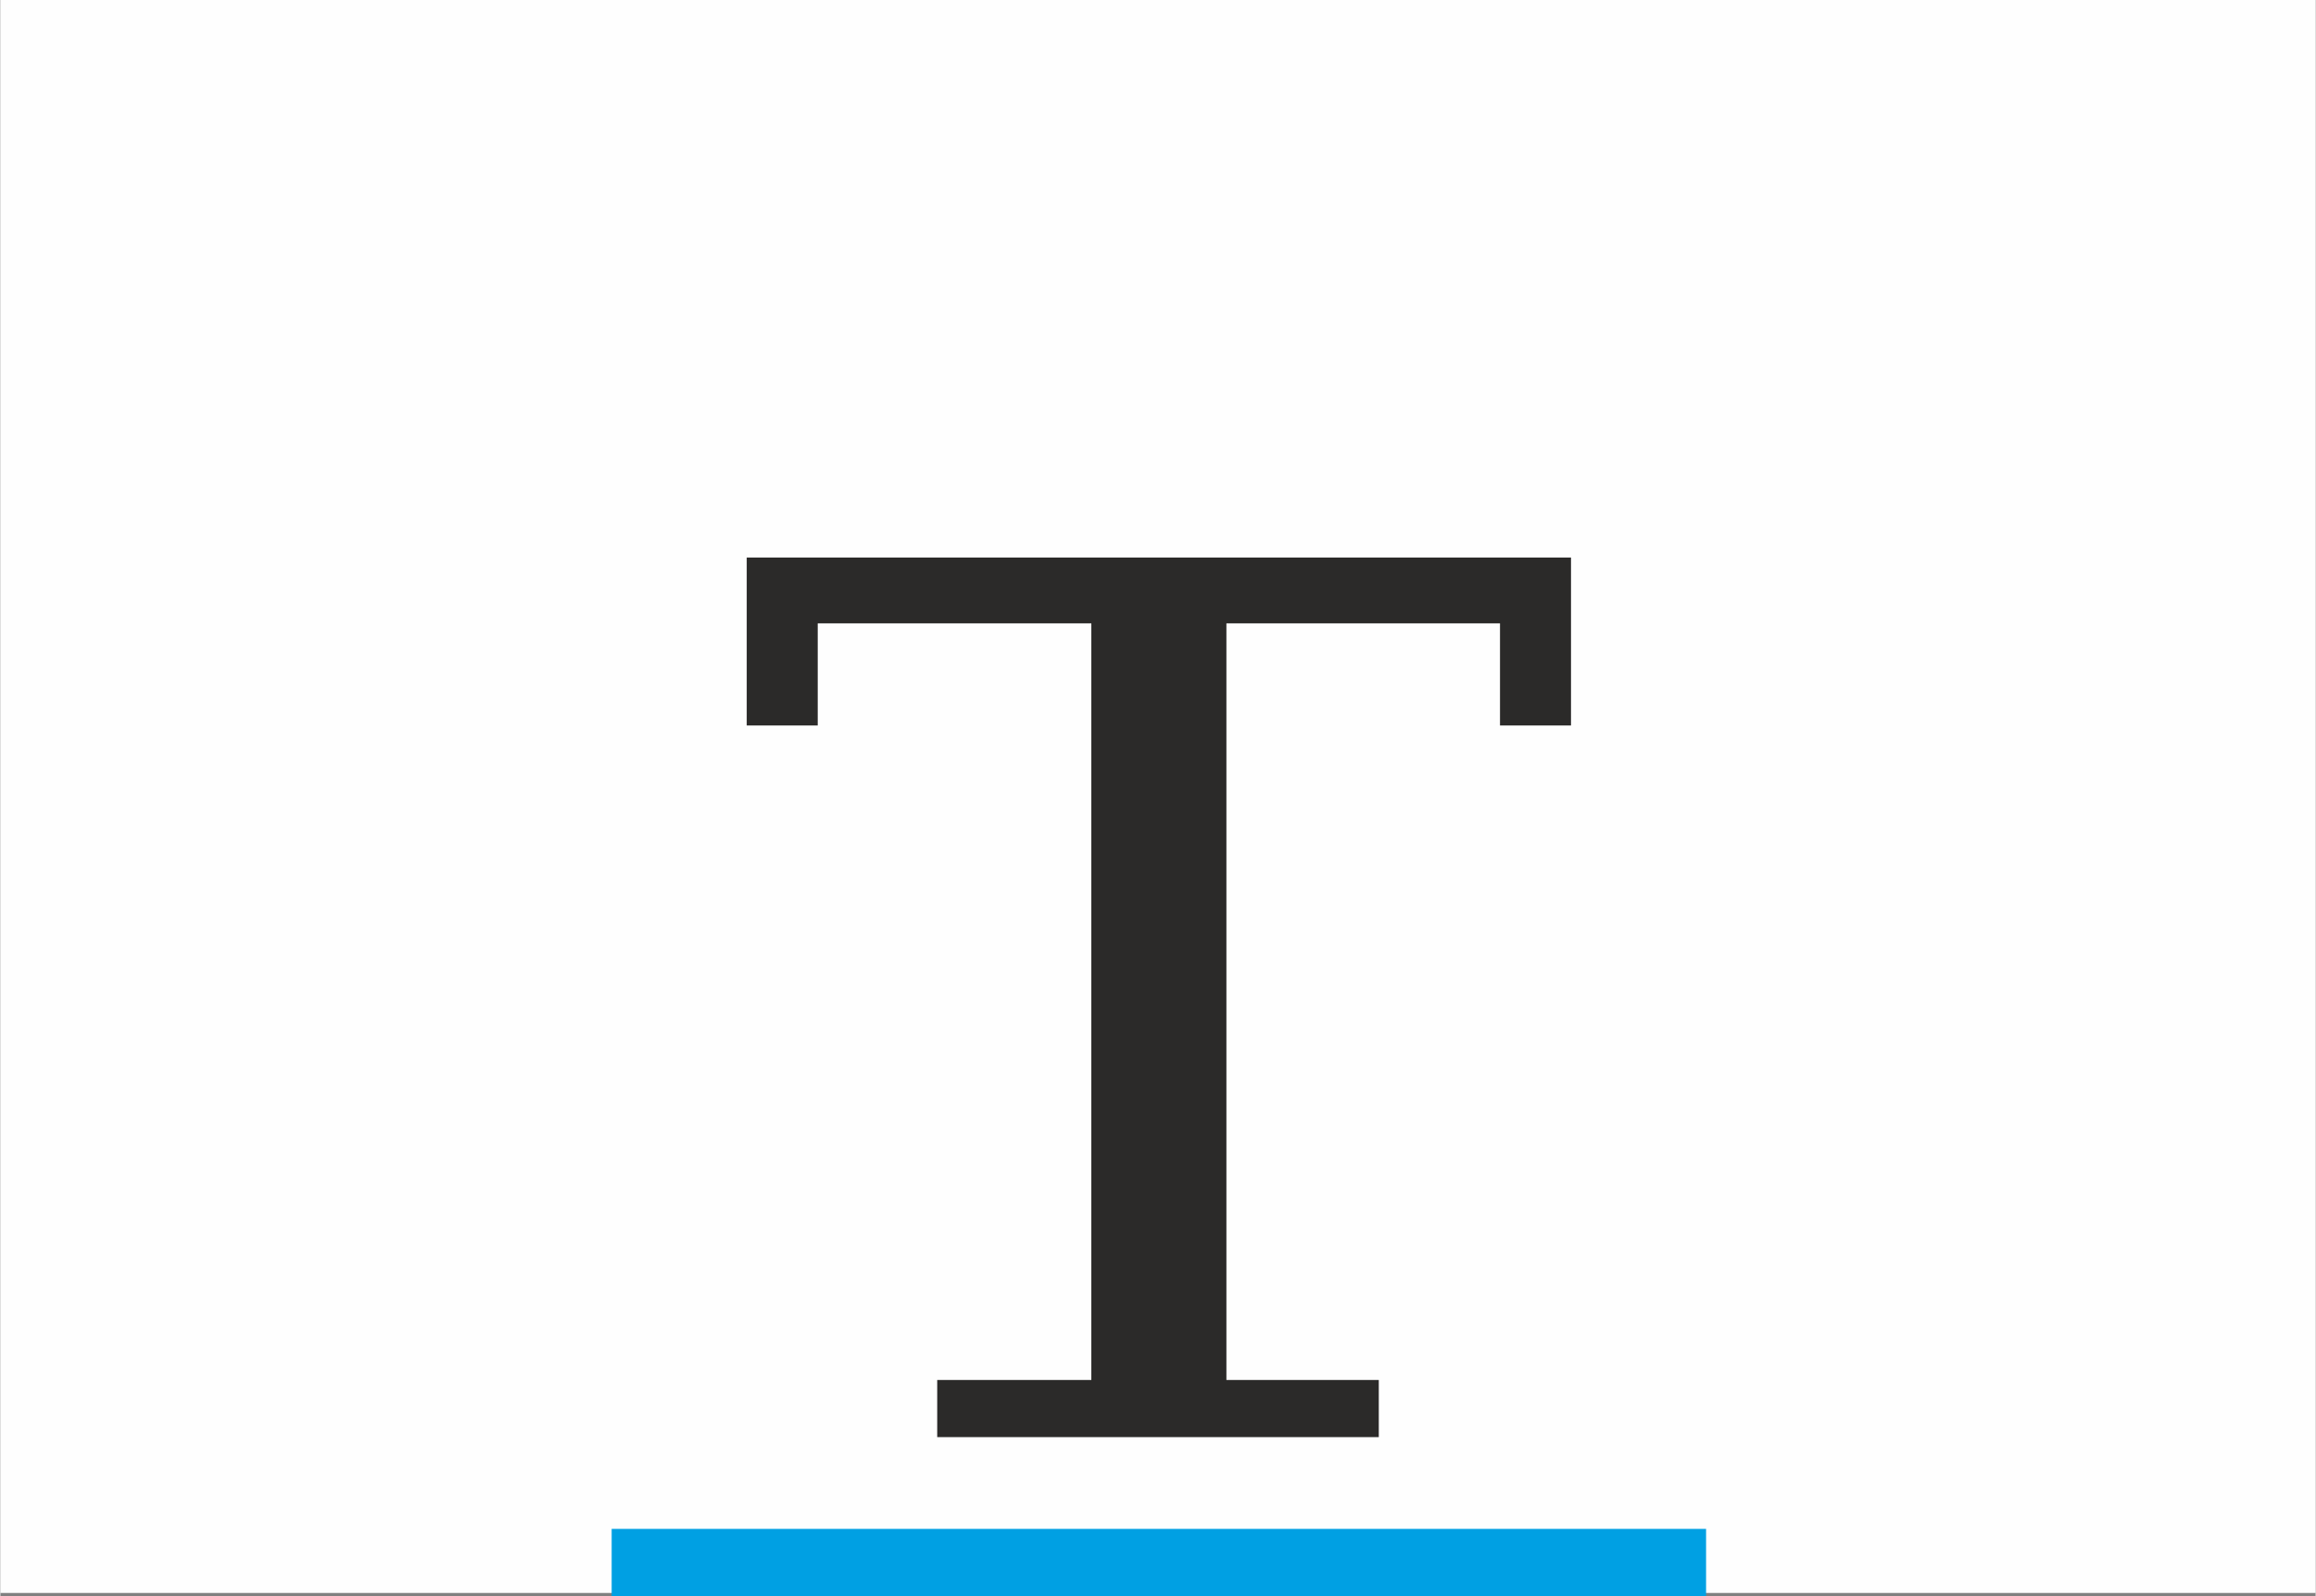 <?xml version="1.0" encoding="UTF-8"?>
<!DOCTYPE svg PUBLIC "-//W3C//DTD SVG 1.1//EN" "http://www.w3.org/Graphics/SVG/1.1/DTD/svg11.dtd">
<!-- Creator: Corel DESIGNER 2020 (64-Bit) -->
<svg xmlns="http://www.w3.org/2000/svg" xml:space="preserve" width="4.726mm" height="3.258mm" version="1.1" style="shape-rendering:geometricPrecision; text-rendering:geometricPrecision; image-rendering:optimizeQuality; fill-rule:evenodd; clip-rule:evenodd"
viewBox="0 0 13.37 9.22"
 xmlns:xlink="http://www.w3.org/1999/xlink"
 xmlns:xodm="http://www.corel.com/coreldraw/odm/2003">
 <rect x="0" y="0" width="13.37" height="9.22" fill="#808080" stroke="none"/>
 <defs>
  <style type="text/css">
   <![CDATA[
    .fil0 {fill:#FEFEFE}
    .fil1 {fill:#2B2A29;fill-rule:nonzero}
    .fil2 {fill:#00A0E3;fill-rule:nonzero}
   ]]>
  </style>
 </defs>
 <g id="Ebene_x0020_1">
  <rect class="fil0" x="-0" y="-0" width="13.37" height="9.2"/>
  <g id="_2782579192000">
   <polygon class="fil1" points="6.3,3.6 4.72,3.6 4.72,4.19 4.31,4.19 4.31,3.22 9.07,3.22 9.07,4.19 8.66,4.19 8.66,3.6 7.08,3.6 7.08,7.97 7.96,7.97 7.96,8.3 5.41,8.3 5.41,7.97 6.3,7.97 "/>
   <polygon class="fil2" points="3.53,8.83 9.85,8.83 9.85,9.22 3.53,9.22 "/>
  </g>
 </g>
</svg>
